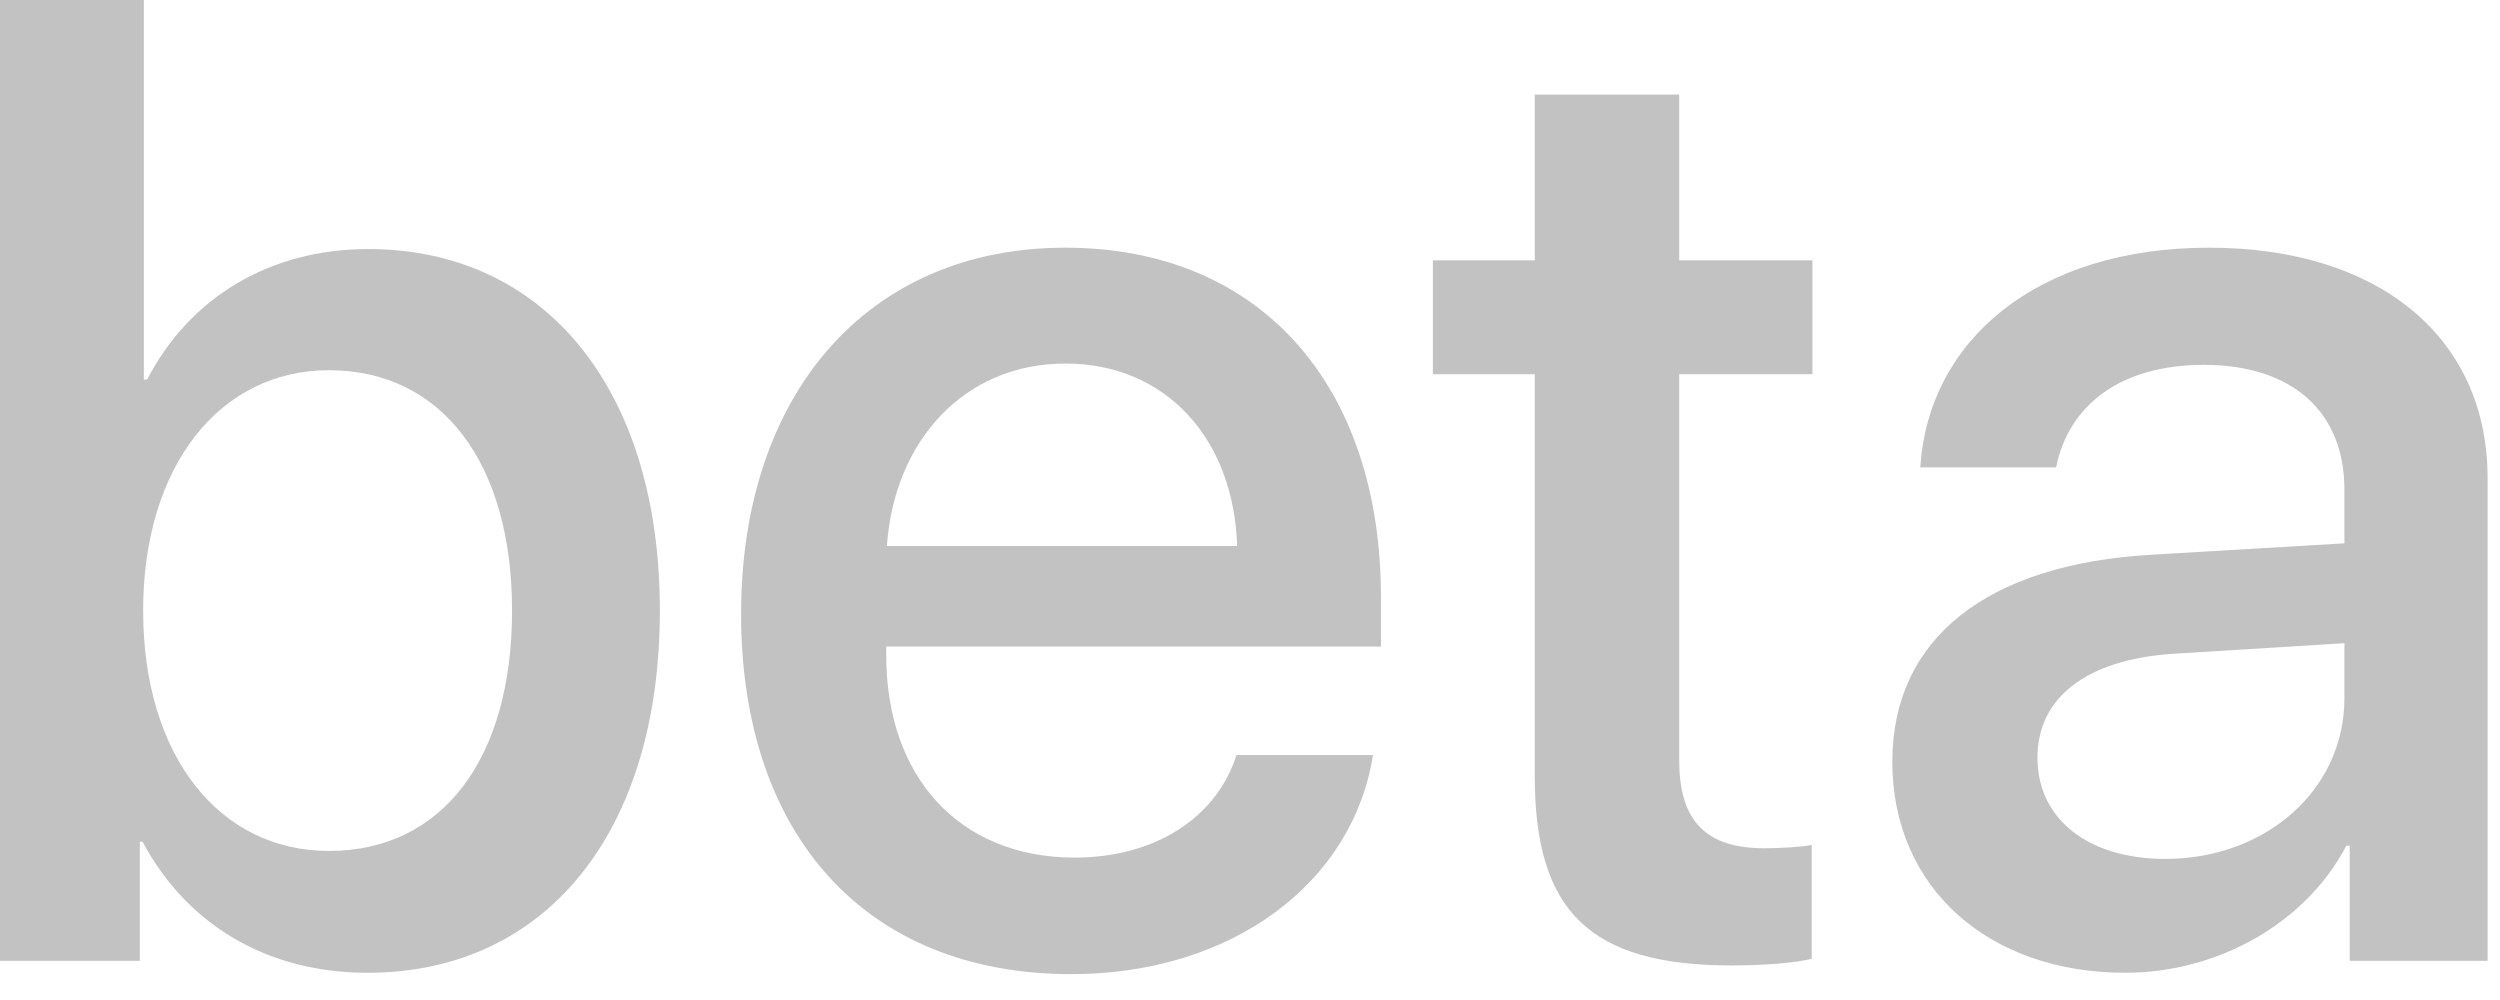 <svg xmlns="http://www.w3.org/2000/svg" width="55" height="22" viewBox="0 0 55 22" fill="none">
  <path d="M8.086 21.401C5.83 21.401 4.087 20.303 3.135 18.516H3.076V21.138H0V0H3.164V8.35H3.237C4.16 6.562 5.918 5.479 8.101 5.479C11.982 5.479 14.517 8.555 14.517 13.433C14.517 18.325 11.997 21.401 8.086 21.401ZM7.236 8.145C4.834 8.145 3.149 10.254 3.149 13.433C3.149 16.641 4.834 18.721 7.236 18.721C9.727 18.721 11.265 16.699 11.265 13.433C11.265 10.195 9.727 8.145 7.236 8.145Z" fill="#C2C2C2"/>
  <path d="M23.438 7.998C21.226 7.998 19.673 9.683 19.512 12.012H27.217C27.144 9.653 25.649 7.998 23.438 7.998ZM27.202 16.611H30.205C29.766 19.424 27.1 21.431 23.569 21.431C19.043 21.431 16.304 18.369 16.304 13.506C16.304 8.672 19.087 5.449 23.438 5.449C27.715 5.449 30.381 8.467 30.381 13.14V14.224H19.497V14.414C19.497 17.095 21.108 18.867 23.643 18.867C25.444 18.867 26.777 17.959 27.202 16.611Z" fill="#C2C2C2"/>
  <path d="M33.765 2.08H36.943V5.728H39.873V8.232H36.943V16.729C36.943 18.061 37.529 18.662 38.818 18.662C39.141 18.662 39.653 18.633 39.858 18.589V21.094C39.507 21.182 38.804 21.24 38.101 21.24C34.98 21.24 33.765 20.054 33.765 17.08V8.232H31.523V5.728H33.765V2.08Z" fill="#C2C2C2"/>
  <path d="M47.637 18.896C49.849 18.896 51.577 17.373 51.577 15.366V14.15L47.783 14.385C45.894 14.517 44.824 15.352 44.824 16.67C44.824 18.018 45.938 18.896 47.637 18.896ZM46.758 21.401C43.74 21.401 41.631 19.526 41.631 16.758C41.631 14.062 43.696 12.407 47.358 12.202L51.577 11.953V10.767C51.577 9.053 50.42 8.027 48.486 8.027C46.655 8.027 45.513 8.906 45.234 10.283H42.246C42.422 7.5 44.795 5.449 48.603 5.449C52.339 5.449 54.727 7.427 54.727 10.518V21.138H51.694V18.604H51.621C50.727 20.317 48.779 21.401 46.758 21.401Z" fill="#C2C2C2"/>
</svg>